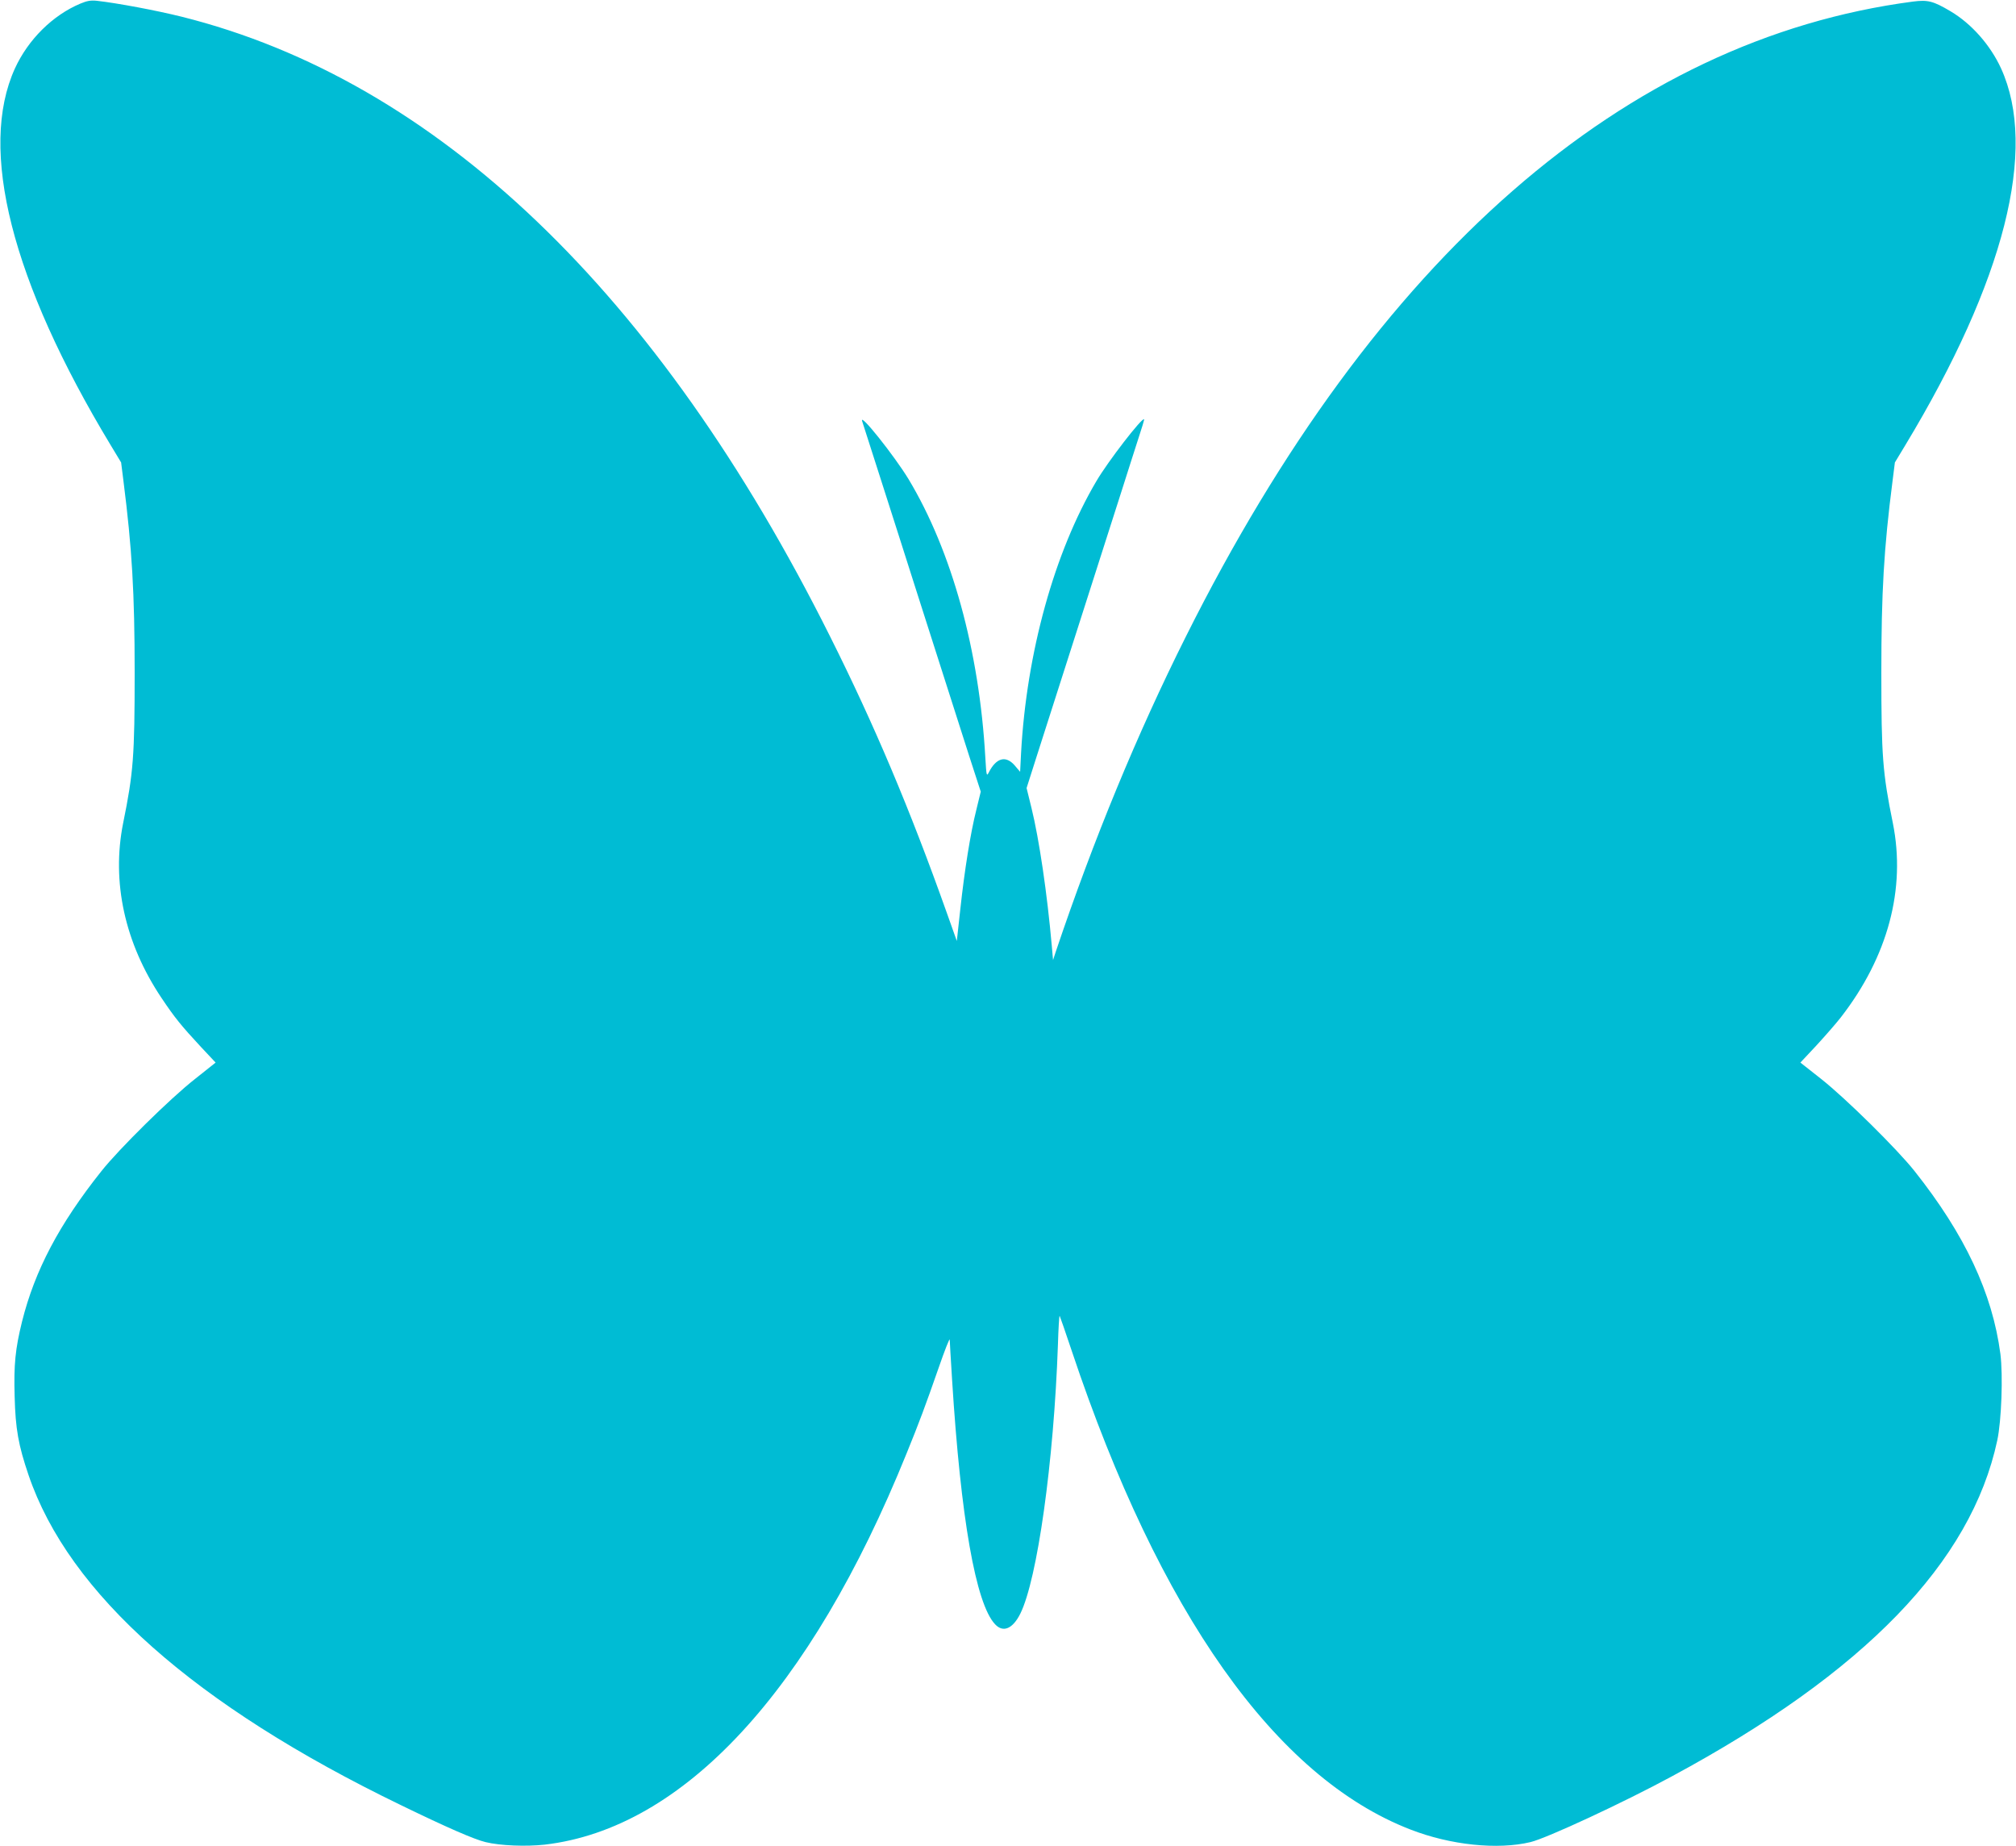 <?xml version="1.0" standalone="no"?>
<!DOCTYPE svg PUBLIC "-//W3C//DTD SVG 20010904//EN"
 "http://www.w3.org/TR/2001/REC-SVG-20010904/DTD/svg10.dtd">
<svg version="1.0" xmlns="http://www.w3.org/2000/svg"
 width="1280pt" height="1172pt" viewBox="0 0 1280 1172"
 preserveAspectRatio="xMidYMid meet">
<g transform="translate(0,1172) scale(0.1,-0.1)"
fill="#00bcd4" stroke="none">
<path d="M510 11697 c-176 -74 -331 -228 -415 -411 -234 -513 -22 -1349 607
-2391 l67 -111 15 -119 c54 -425 71 -709 71 -1215 0 -530 -8 -636 -73 -955
-75 -374 10 -762 243 -1110 85 -127 125 -176 252 -313 l92 -98 -132 -105
c-157 -123 -482 -444 -593 -584 -269 -338 -423 -631 -504 -955 -43 -174 -53
-274 -47 -476 5 -205 24 -310 88 -498 256 -754 1056 -1463 2364 -2096 294
-143 467 -218 538 -235 94 -23 258 -29 376 -16 880 103 1686 974 2296 2481 80
196 121 306 206 550 37 107 68 186 69 175 0 -11 7 -126 15 -255 55 -878 150
-1422 273 -1552 51 -55 112 -29 160 67 108 217 213 963 239 1708 3 103 8 185
11 183 2 -3 37 -103 77 -223 557 -1665 1294 -2707 2150 -3038 254 -99 554
-130 762 -80 102 24 593 252 899 418 1223 659 1899 1358 2065 2132 27 126 37
413 20 549 -51 387 -226 759 -545 1161 -111 140 -436 461 -593 585 l-132 104
103 110 c56 61 125 140 153 176 300 386 415 817 331 1235 -65 319 -73 425 -73
955 0 509 16 787 71 1215 l15 119 67 111 c629 1042 841 1878 607 2391 -68 148
-187 283 -320 362 -111 66 -145 74 -239 62 -1829 -240 -3412 -1622 -4616
-4030 -311 -621 -586 -1288 -826 -2000 l-18 -55 -8 90 c-29 330 -80 677 -129
876 l-31 126 65 204 c61 189 375 1172 539 1684 38 121 87 272 107 335 21 63
37 116 35 118 -11 15 -230 -268 -303 -393 -267 -452 -443 -1089 -478 -1725
l-6 -120 -34 40 c-57 66 -118 49 -165 -44 -14 -27 -15 -22 -22 95 -38 677
-213 1311 -488 1768 -91 149 -313 428 -294 367 4 -11 56 -175 117 -365 105
-327 131 -410 227 -711 96 -299 270 -843 336 -1051 l73 -225 -28 -115 c-37
-147 -75 -383 -102 -633 l-22 -200 -64 180 c-234 658 -460 1193 -741 1754
-1092 2185 -2500 3530 -4117 3934 -161 40 -406 86 -538 101 -39 4 -62 0 -105
-18z"/>
</g>
</svg>
